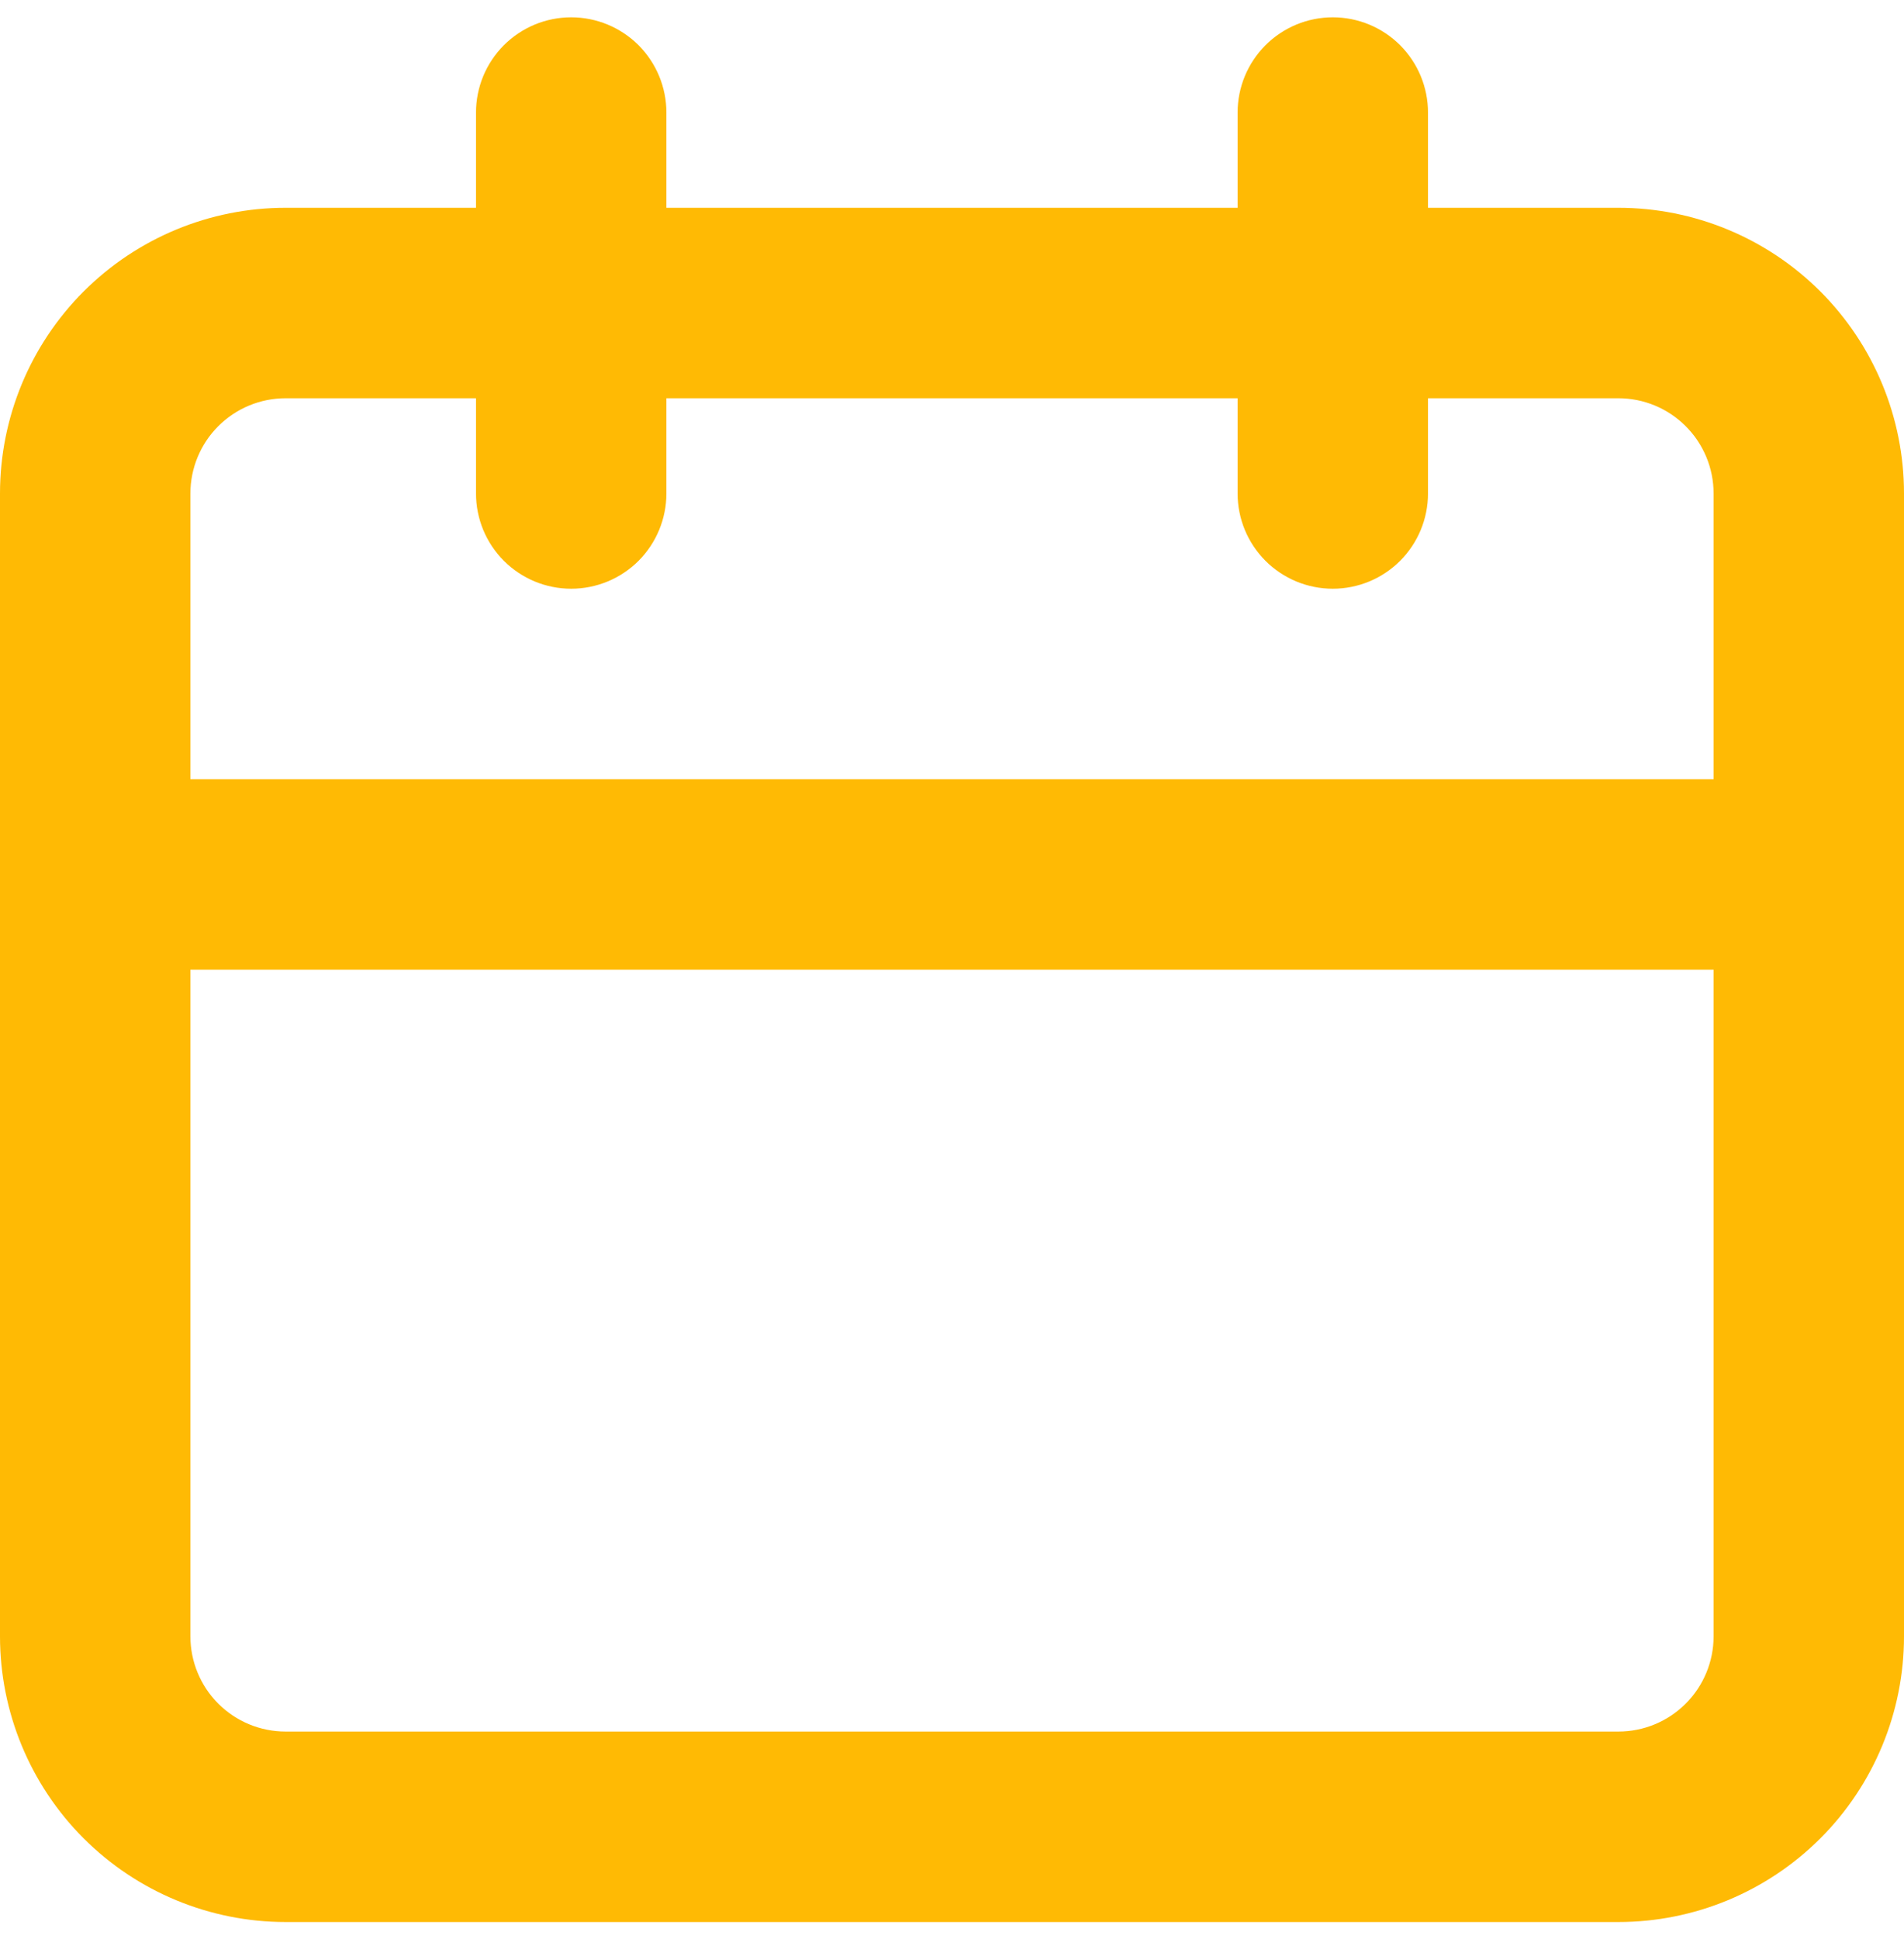 <svg width="55" height="56" viewBox="0 0 55 56" fill="none" xmlns="http://www.w3.org/2000/svg">
<path d="M46.75 6H41.25V3.25C41.25 2.521 40.96 1.821 40.444 1.305C39.929 0.79 39.229 0.5 38.5 0.5C37.771 0.5 37.071 0.79 36.556 1.305C36.04 1.821 35.75 2.521 35.75 3.25V6H19.25V3.25C19.25 2.521 18.96 1.821 18.445 1.305C17.929 0.79 17.229 0.5 16.5 0.5C15.771 0.5 15.071 0.79 14.556 1.305C14.04 1.821 13.75 2.521 13.75 3.25V6H8.25C6.062 6 3.964 6.869 2.416 8.416C0.869 9.964 0 12.062 0 14.25V47.25C0 49.438 0.869 51.536 2.416 53.084C3.964 54.631 6.062 55.5 8.25 55.5H46.75C48.938 55.5 51.036 54.631 52.584 53.084C54.131 51.536 55 49.438 55 47.25V14.25C55 12.062 54.131 9.964 52.584 8.416C51.036 6.869 48.938 6 46.75 6ZM49.5 47.25C49.5 47.979 49.21 48.679 48.694 49.194C48.179 49.71 47.479 50 46.75 50H8.25C7.521 50 6.821 49.71 6.305 49.194C5.79 48.679 5.5 47.979 5.5 47.25V28H49.5V47.25ZM49.5 22.5H5.5V14.25C5.5 13.521 5.79 12.821 6.305 12.306C6.821 11.79 7.521 11.5 8.25 11.5H13.75V14.25C13.75 14.979 14.04 15.679 14.556 16.195C15.071 16.71 15.771 17 16.5 17C17.229 17 17.929 16.71 18.445 16.195C18.96 15.679 19.25 14.979 19.25 14.25V11.5H35.75V14.25C35.75 14.979 36.04 15.679 36.556 16.195C37.071 16.71 37.771 17 38.5 17C39.229 17 39.929 16.71 40.444 16.195C40.96 15.679 41.25 14.979 41.25 14.25V11.5H46.75C47.479 11.5 48.179 11.79 48.694 12.306C49.21 12.821 49.5 13.521 49.5 14.25V22.5Z" fill="#FFBA04"/>
</svg>
